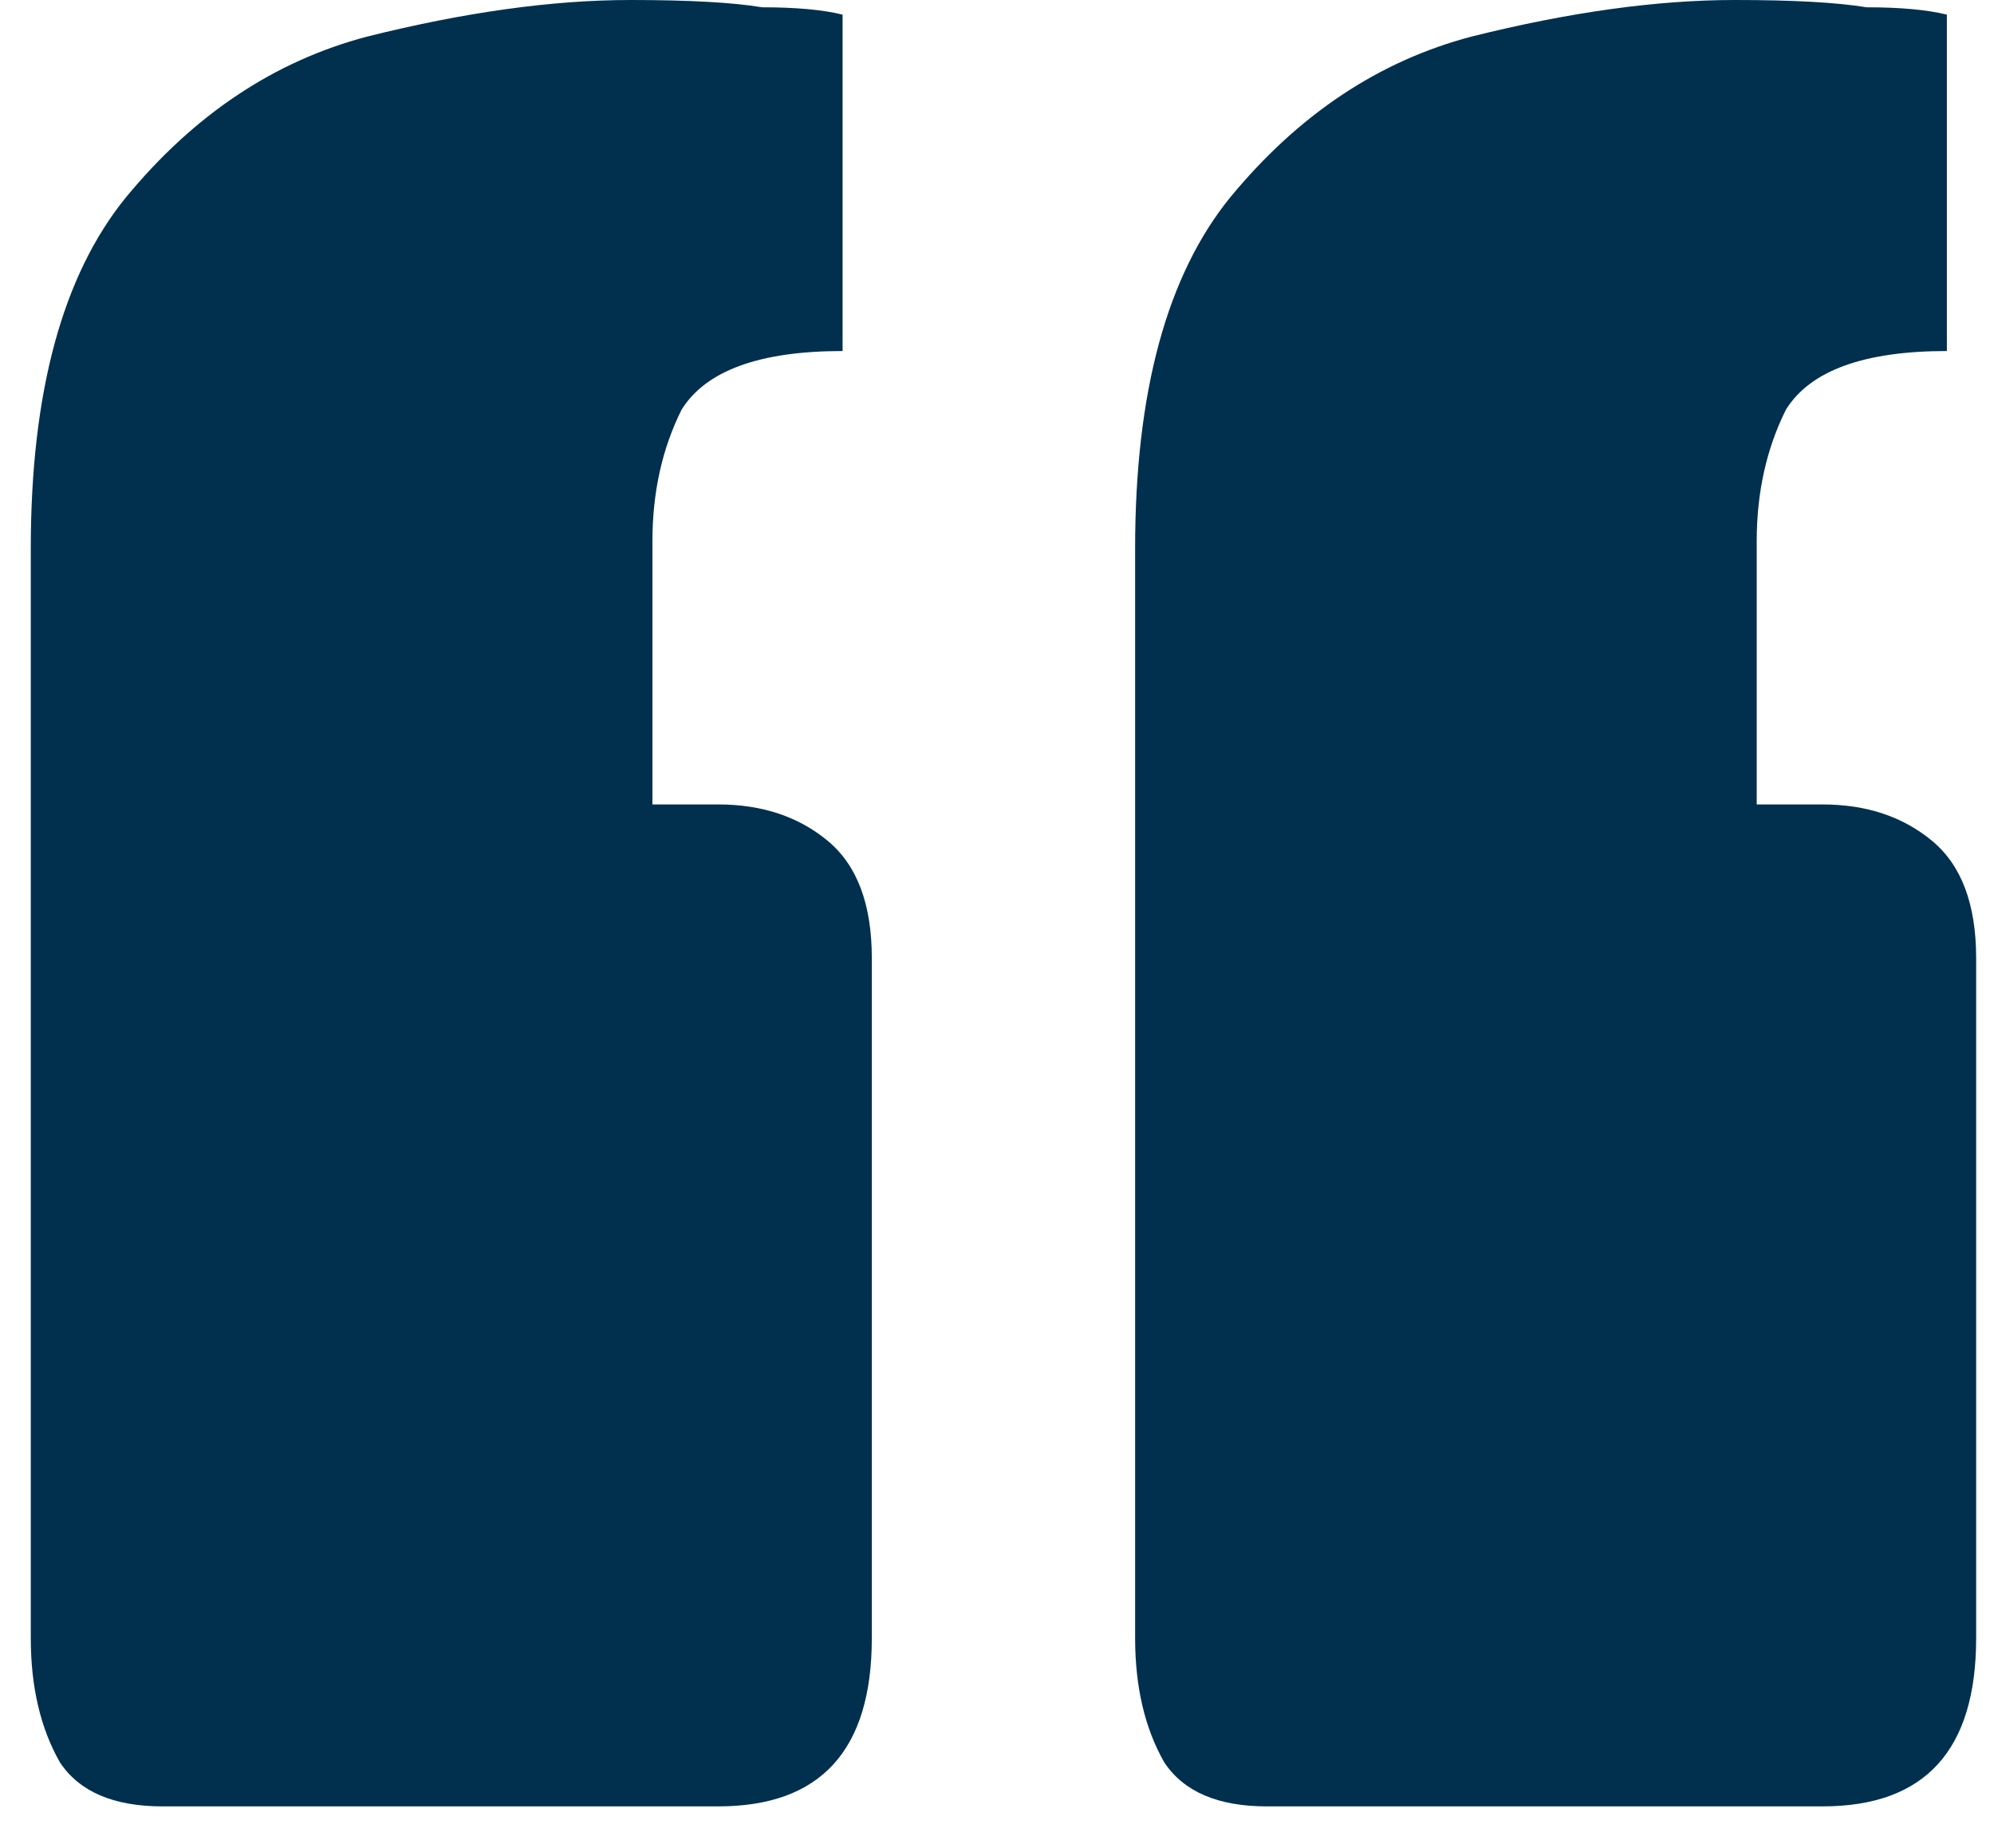 <svg width="41" height="38" viewBox="0 0 41 38" fill="none" xmlns="http://www.w3.org/2000/svg">
<path id="&#226;&#128;&#156;" d="M3.34 37.143C2.337 37.143 1.635 36.842 1.234 36.241C0.833 35.539 0.633 34.687 0.633 33.684V11.278C0.633 8.07 1.284 5.664 2.588 4.06C3.991 2.356 5.645 1.253 7.55 0.752C9.555 0.251 11.36 0 12.964 0C14.167 0 15.069 0.05 15.67 0.15C16.372 0.15 16.924 0.201 17.325 0.301V7.218C15.62 7.218 14.518 7.619 14.016 8.421C13.615 9.223 13.415 10.125 13.415 11.128V16.541H14.768C15.67 16.541 16.422 16.792 17.024 17.293C17.625 17.794 17.926 18.596 17.926 19.699V33.684C17.926 35.99 16.873 37.143 14.768 37.143H3.34ZM26.046 37.143C25.044 37.143 24.342 36.842 23.941 36.241C23.54 35.539 23.34 34.687 23.34 33.684V11.278C23.34 8.07 23.991 5.664 25.294 4.06C26.698 2.356 28.352 1.253 30.257 0.752C32.262 0.251 34.066 0 35.67 0C36.873 0 37.776 0.05 38.377 0.15C39.079 0.15 39.63 0.201 40.031 0.301V7.218C38.327 7.218 37.224 7.619 36.723 8.421C36.322 9.223 36.121 10.125 36.121 11.128V16.541H37.475C38.377 16.541 39.129 16.792 39.731 17.293C40.332 17.794 40.633 18.596 40.633 19.699V33.684C40.633 35.99 39.58 37.143 37.475 37.143H26.046Z" fill="#00304E"/>
</svg>
